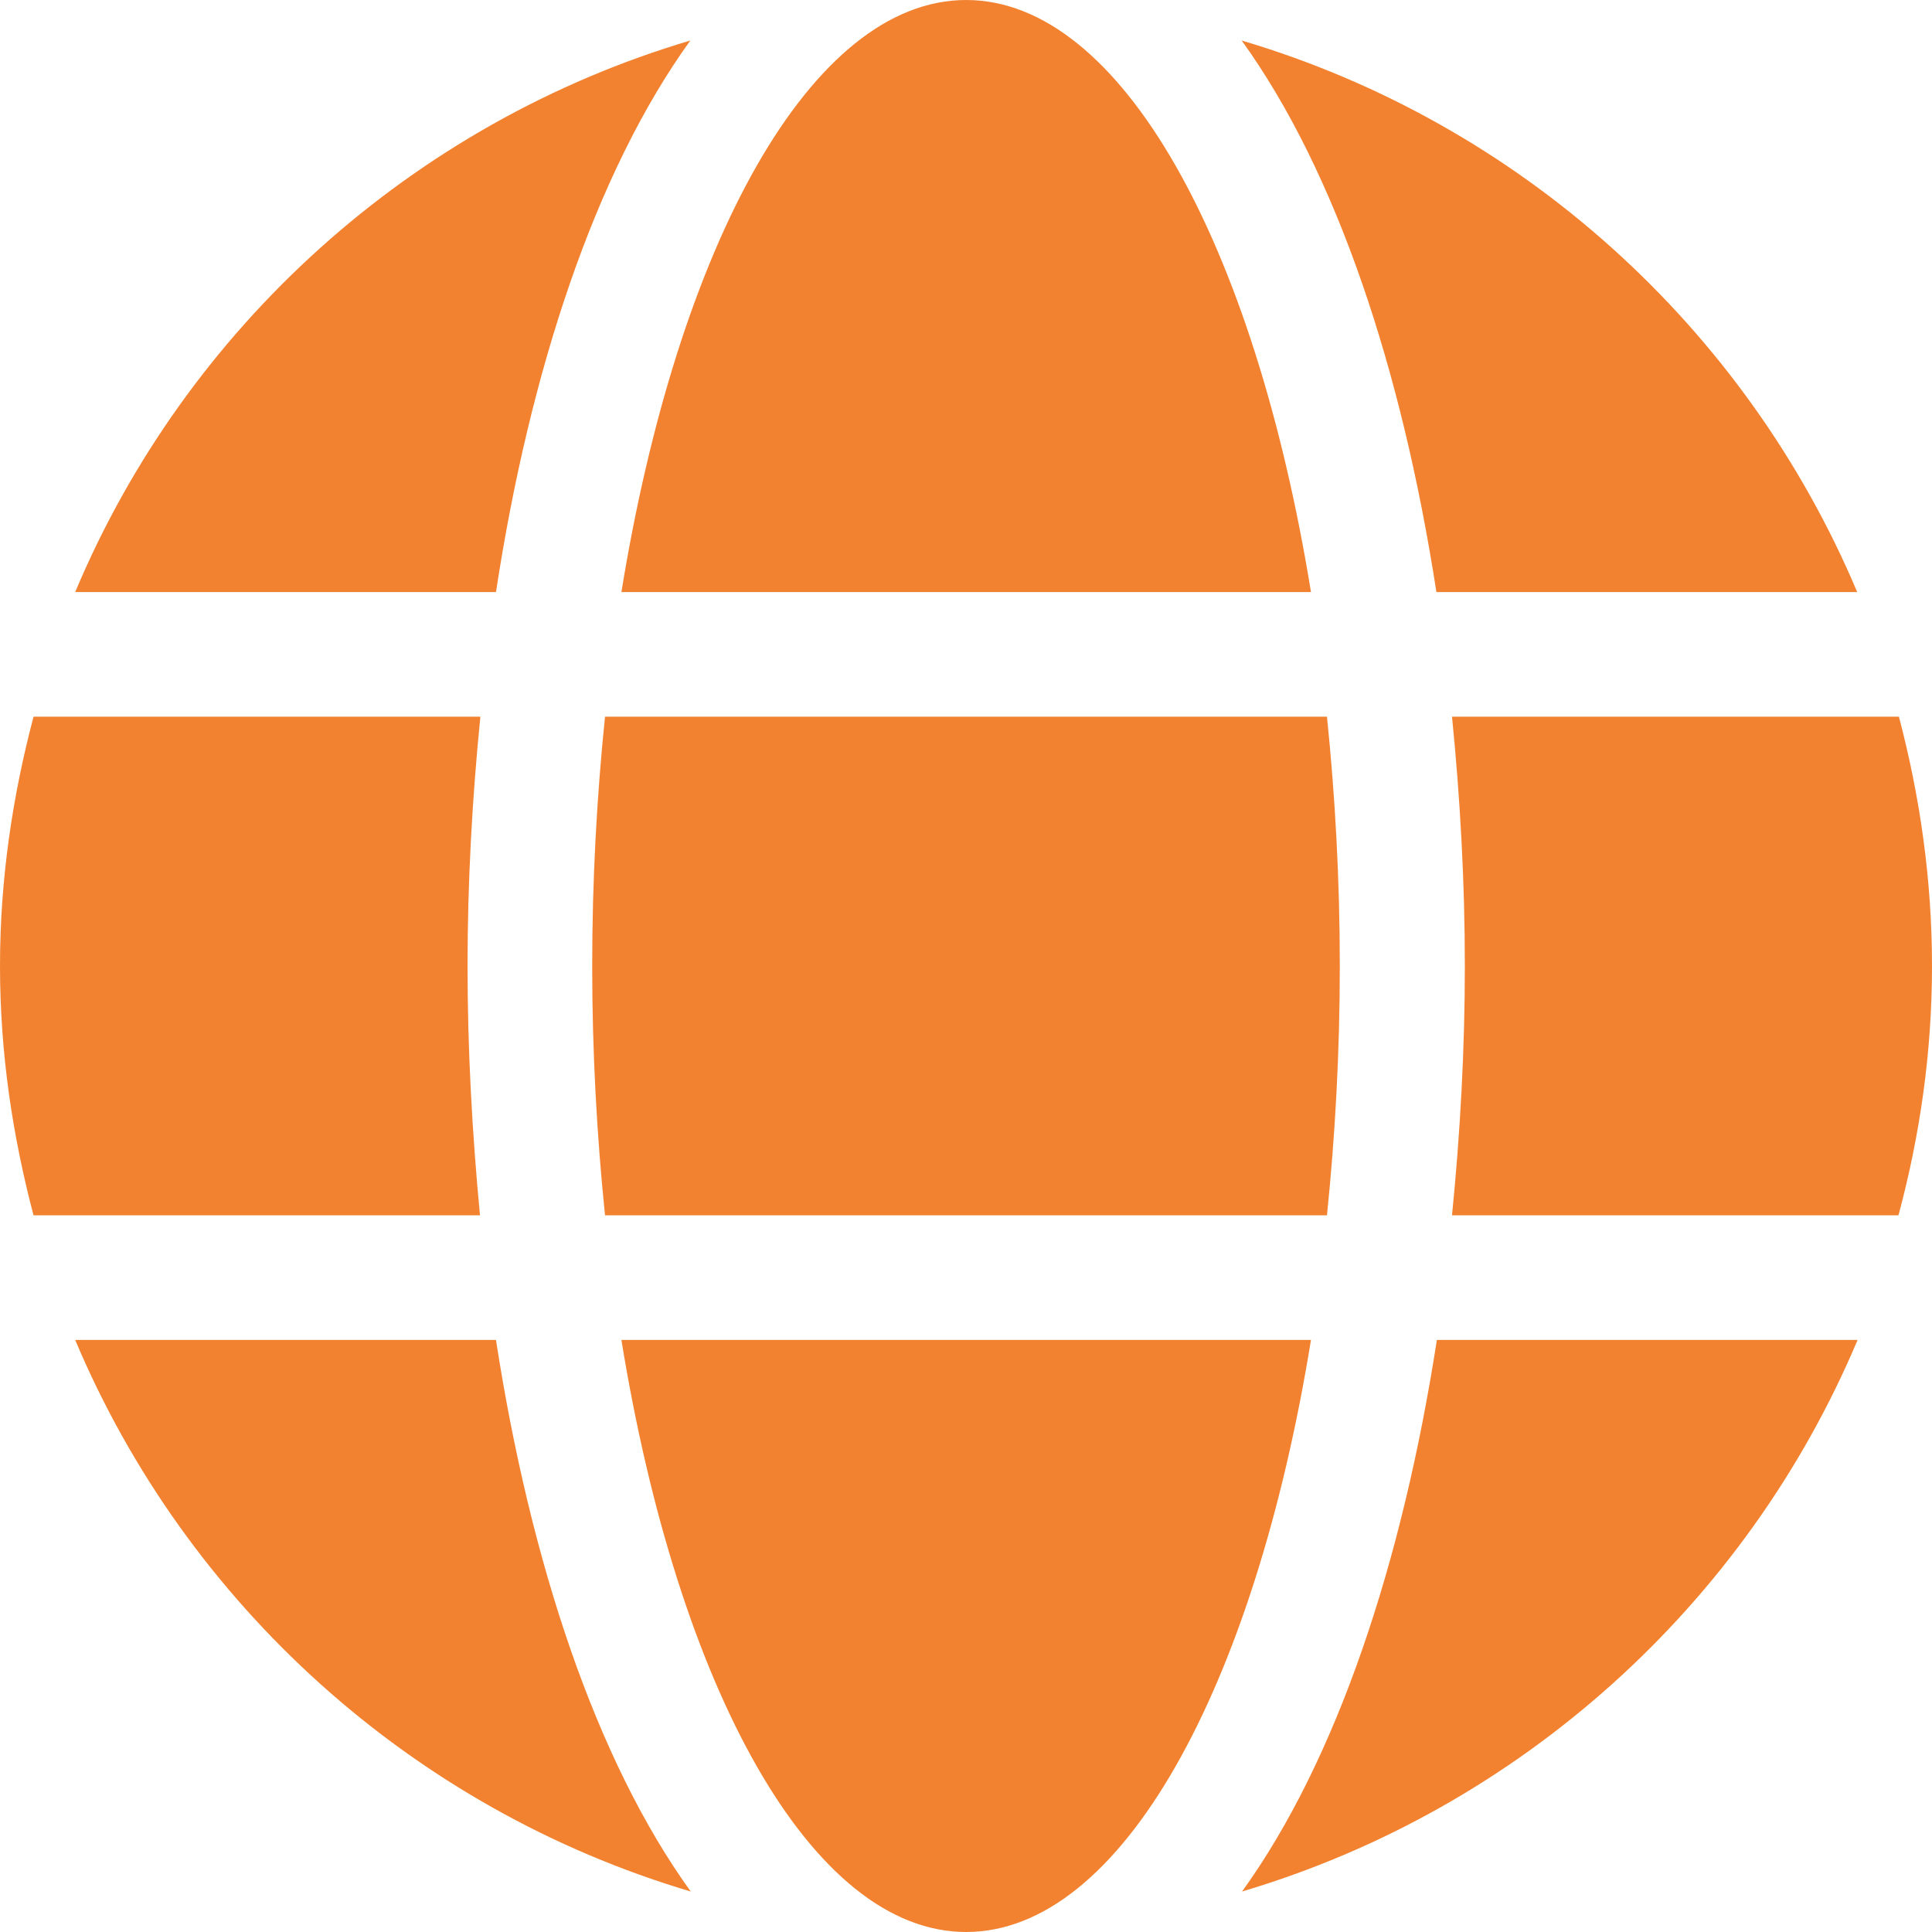 <svg width="25" height="25" viewBox="0 0 25 25" fill="none" xmlns="http://www.w3.org/2000/svg">
<path d="M16.964 7.661C16.233 3.16 14.509 0 12.502 0C10.496 0 8.772 3.16 8.041 7.661H16.964ZM7.663 12.5C7.663 13.619 7.723 14.693 7.829 15.726H17.171C17.277 14.693 17.337 13.619 17.337 12.5C17.337 11.381 17.277 10.307 17.171 9.274H7.829C7.723 10.307 7.663 11.381 7.663 12.5ZM24.032 7.661C22.59 4.239 19.671 1.593 16.067 0.524C17.297 2.228 18.144 4.793 18.587 7.661H24.032ZM8.933 0.524C5.334 1.593 2.41 4.239 0.973 7.661H6.418C6.856 4.793 7.703 2.228 8.933 0.524ZM24.572 9.274H18.789C18.895 10.333 18.955 11.416 18.955 12.5C18.955 13.584 18.895 14.667 18.789 15.726H24.566C24.844 14.693 25 13.619 25 12.5C25 11.381 24.844 10.307 24.572 9.274ZM6.05 12.5C6.05 11.416 6.11 10.333 6.216 9.274H0.434C0.161 10.307 0 11.381 0 12.5C0 13.619 0.161 14.693 0.434 15.726H6.211C6.11 14.667 6.05 13.584 6.05 12.5ZM8.041 17.339C8.772 21.84 10.496 25 12.502 25C14.509 25 16.233 21.84 16.964 17.339H8.041ZM16.072 24.476C19.671 23.407 22.595 20.761 24.037 17.339H18.593C18.149 20.207 17.302 22.772 16.072 24.476ZM0.973 17.339C2.415 20.761 5.334 23.407 8.938 24.476C7.708 22.772 6.861 20.207 6.418 17.339H0.973Z" fill="#F28230"/>
</svg>
